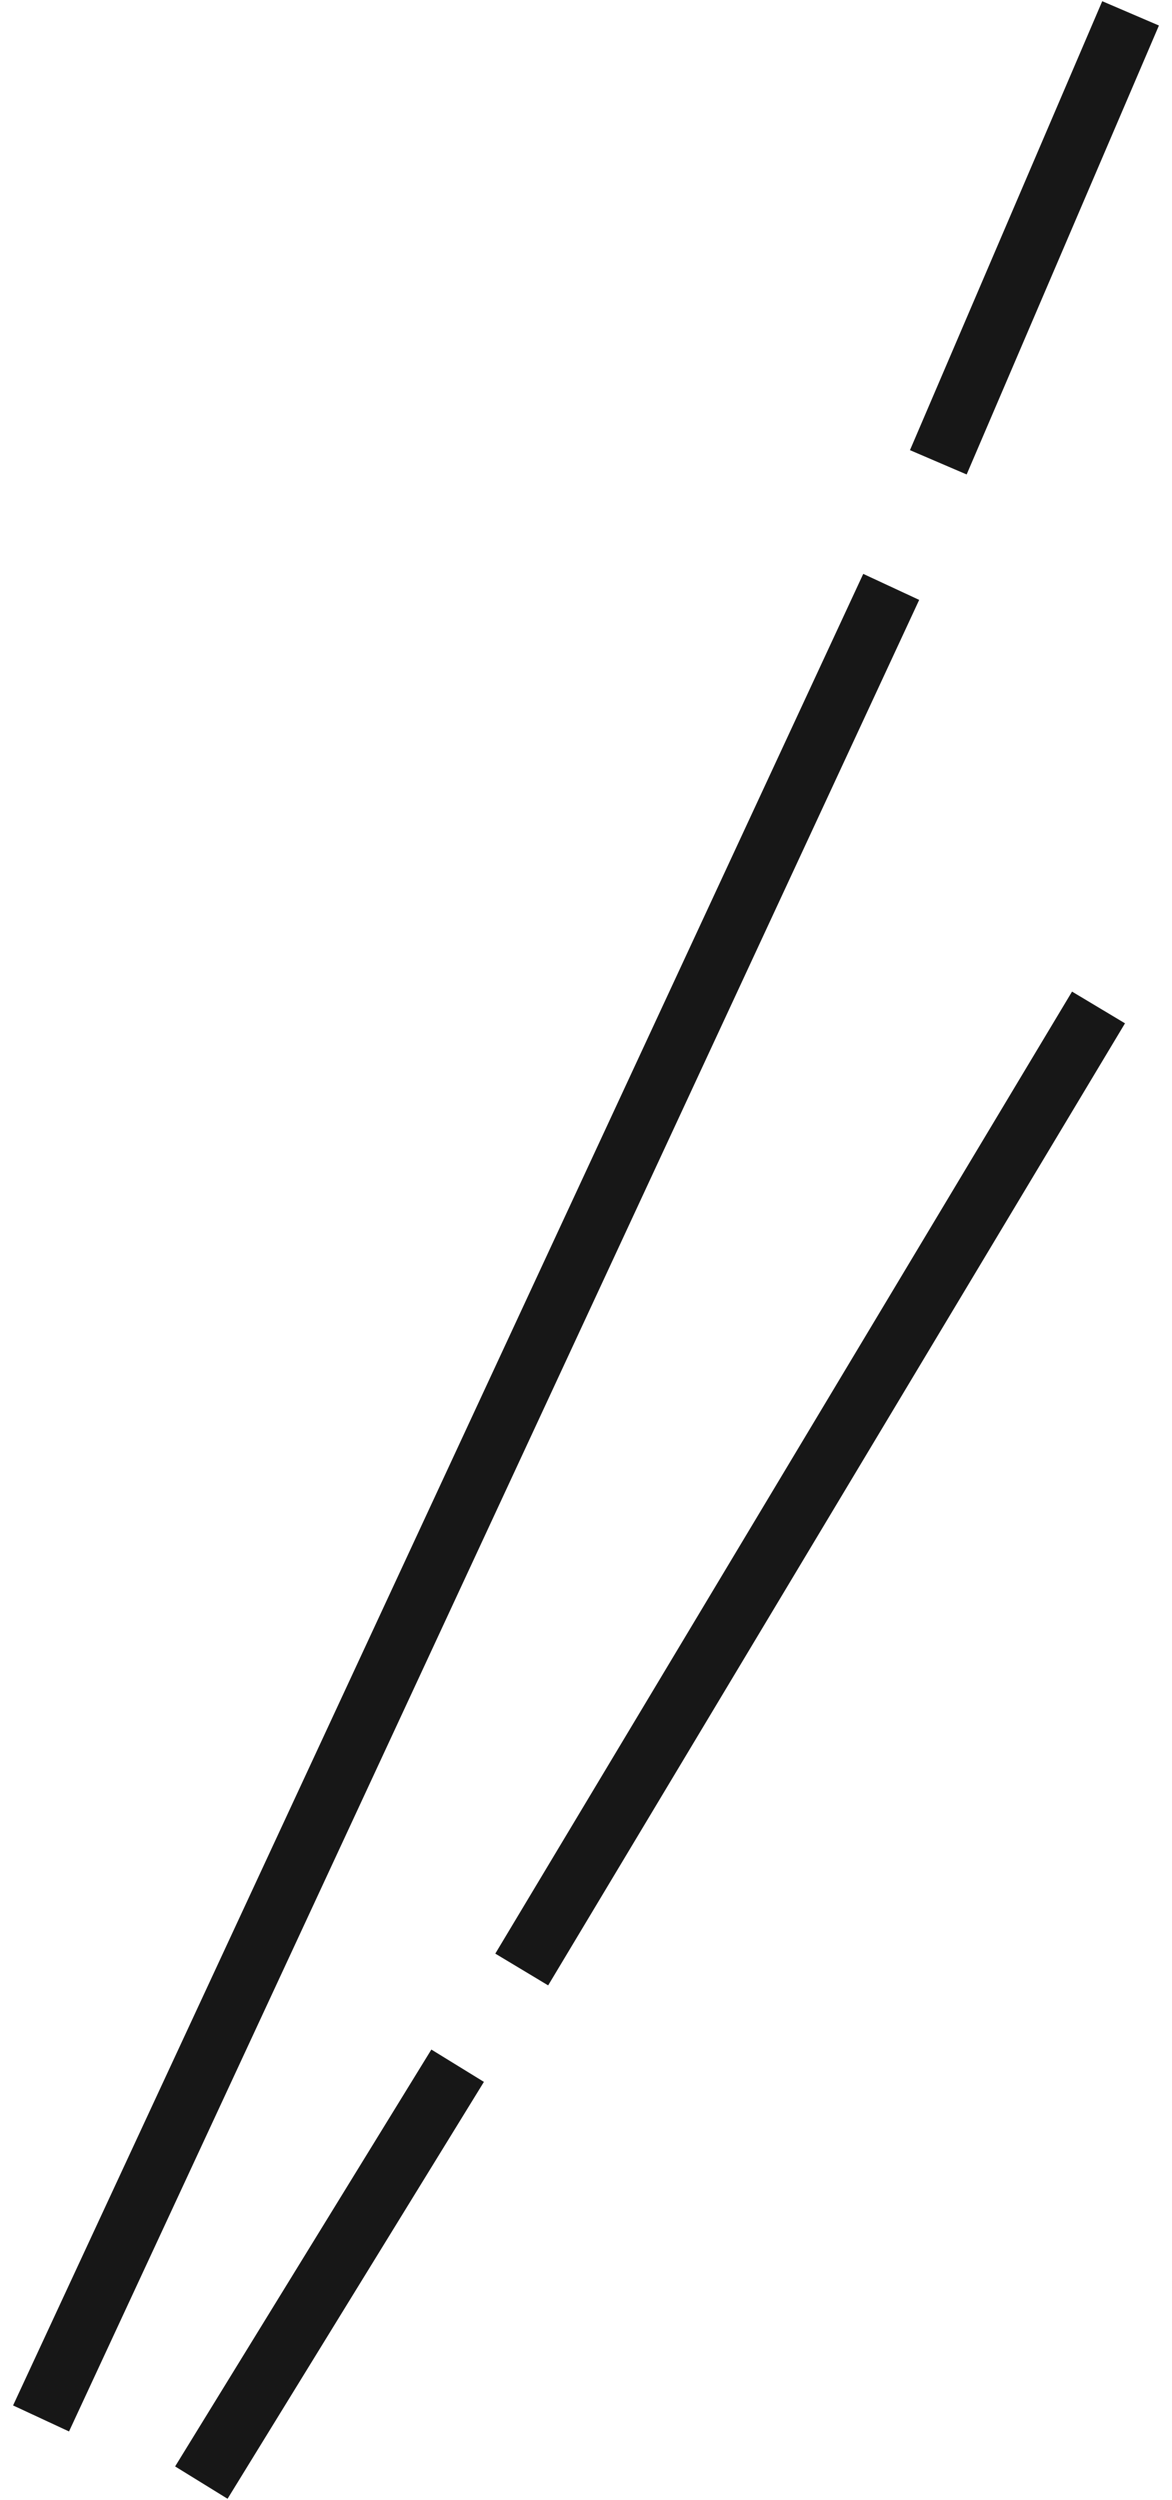 <svg xmlns="http://www.w3.org/2000/svg" xmlns:xlink="http://www.w3.org/1999/xlink" width="38" height="81" viewBox="0 0 38 81">
  <defs>
    <clipPath id="clip-fukidashi_r">
      <rect width="38" height="81"/>
    </clipPath>
  </defs>
  <g id="fukidashi_r" clip-path="url(#clip-fukidashi_r)">
    <g id="グループ_2" data-name="グループ 2" transform="translate(1.331 0.433)">
      <path id="線_1" data-name="線 1" d="M.907,59.765l-1.814-.843L26.658-.421l1.814.843Z" transform="translate(0 18.582)" fill="#171717"/>
      <path id="線_2" data-name="線 2" d="M.919,14.94l-1.838-.788L5.315-.394,7.153.394Z" transform="translate(29.092)" fill="#171717"/>
      <path id="線_3" data-name="線 3" d="M.857,31.685-.857,30.656l18.7-31.17L19.56.514Z" transform="translate(15.585 32.209)" fill="#171717"/>
      <path id="線_4" data-name="線 4" d="M.852,14.031l-1.7-1.048L7.46-.524,9.164.524Z" transform="translate(5.195 66.497)" fill="#171717"/>
    </g>
  </g>
</svg>
